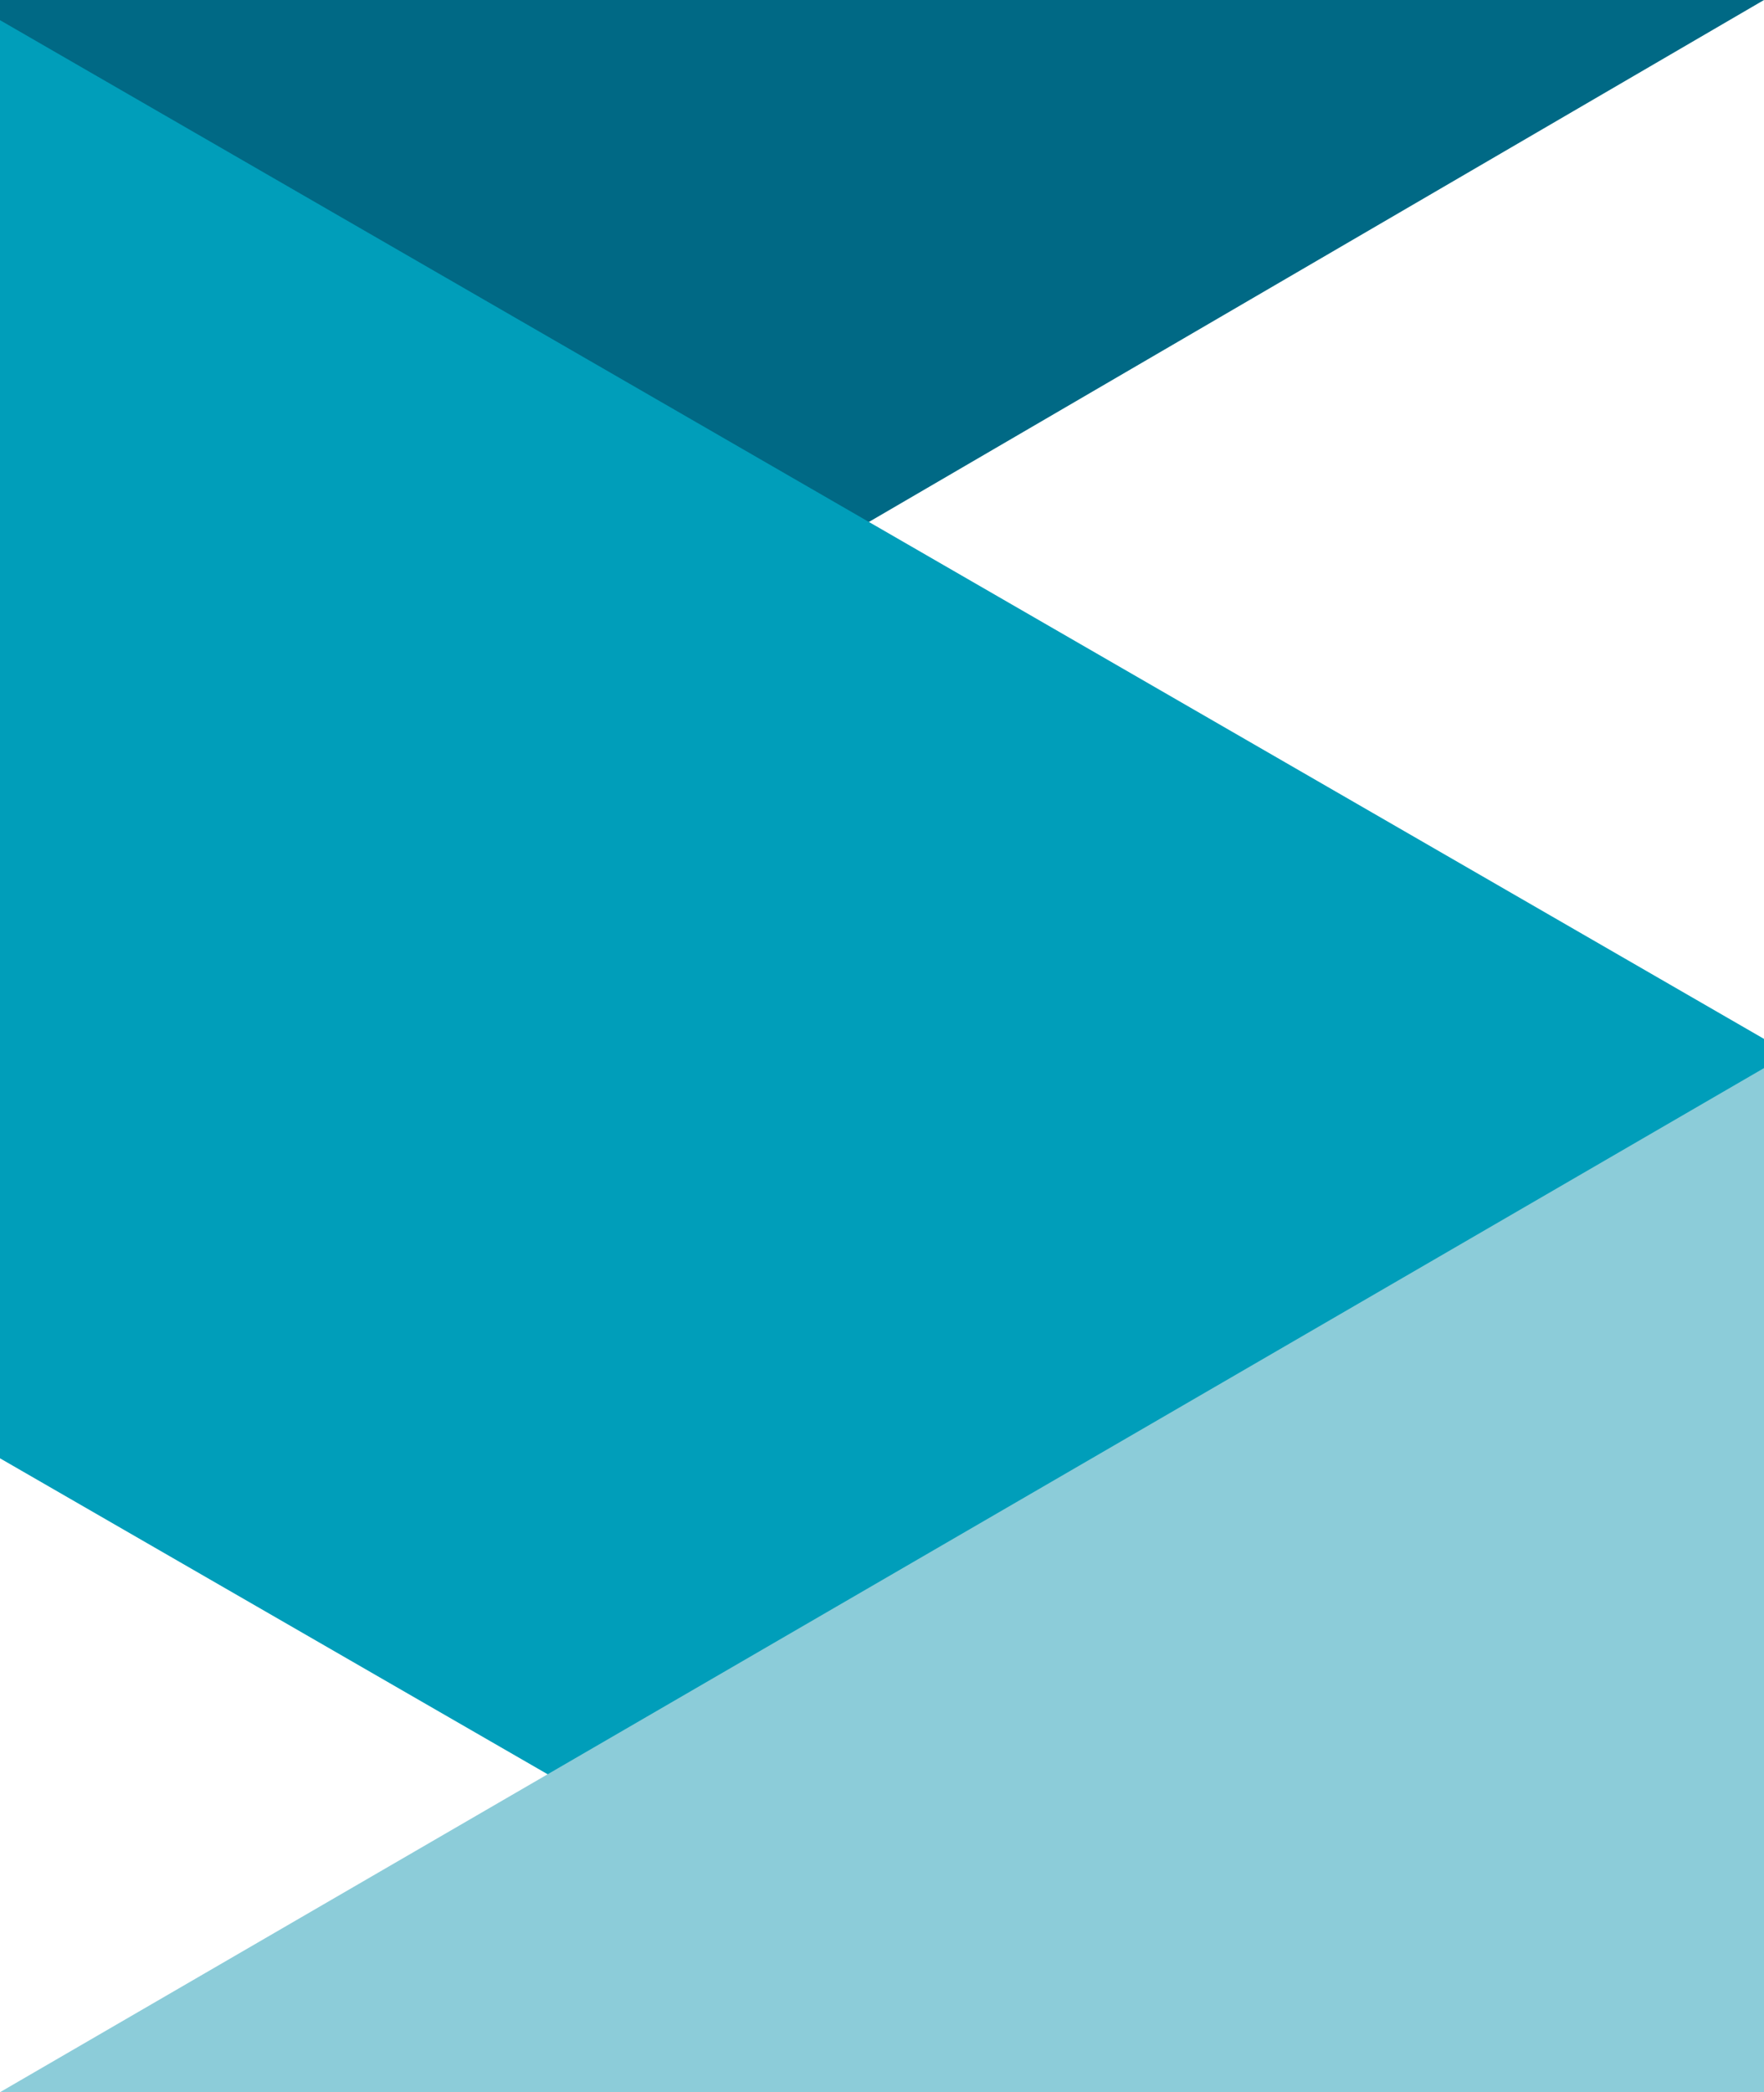 <?xml version="1.0" encoding="UTF-8"?>
<svg width="1400px" height="1660px" preserveAspectRatio="none" viewBox="0 0 1400 1660" version="1.1" xmlns="http://www.w3.org/2000/svg" xmlns:xlink="http://www.w3.org/1999/xlink">
    <!-- Generator: Sketch 54.1 (76490) - https://sketchapp.com -->
    <title>background-lg</title>
    <desc>Created with Sketch.</desc>
    <g id="Page-1" stroke="none" stroke-width="1" fill="none" fill-rule="evenodd">
        <g id="background-lg" transform="translate(0, -830)">
            <g transform="translate(0, 830)">
                <polygon id="Path-2" fill="#006985" points="0 3.62442715e-13 0 816.148 1400 0"></polygon>
                <polygon id="Path-4" fill="#009EBA" points="1400 824.272 0 16 0 1157.055 872 1660 1400 1660"></polygon>
                <polygon id="Path-5" fill="#8CCCD9" points="1400 847.45 0 1660 1400 1660"></polygon>
            </g>
        </g>
    </g>
</svg>